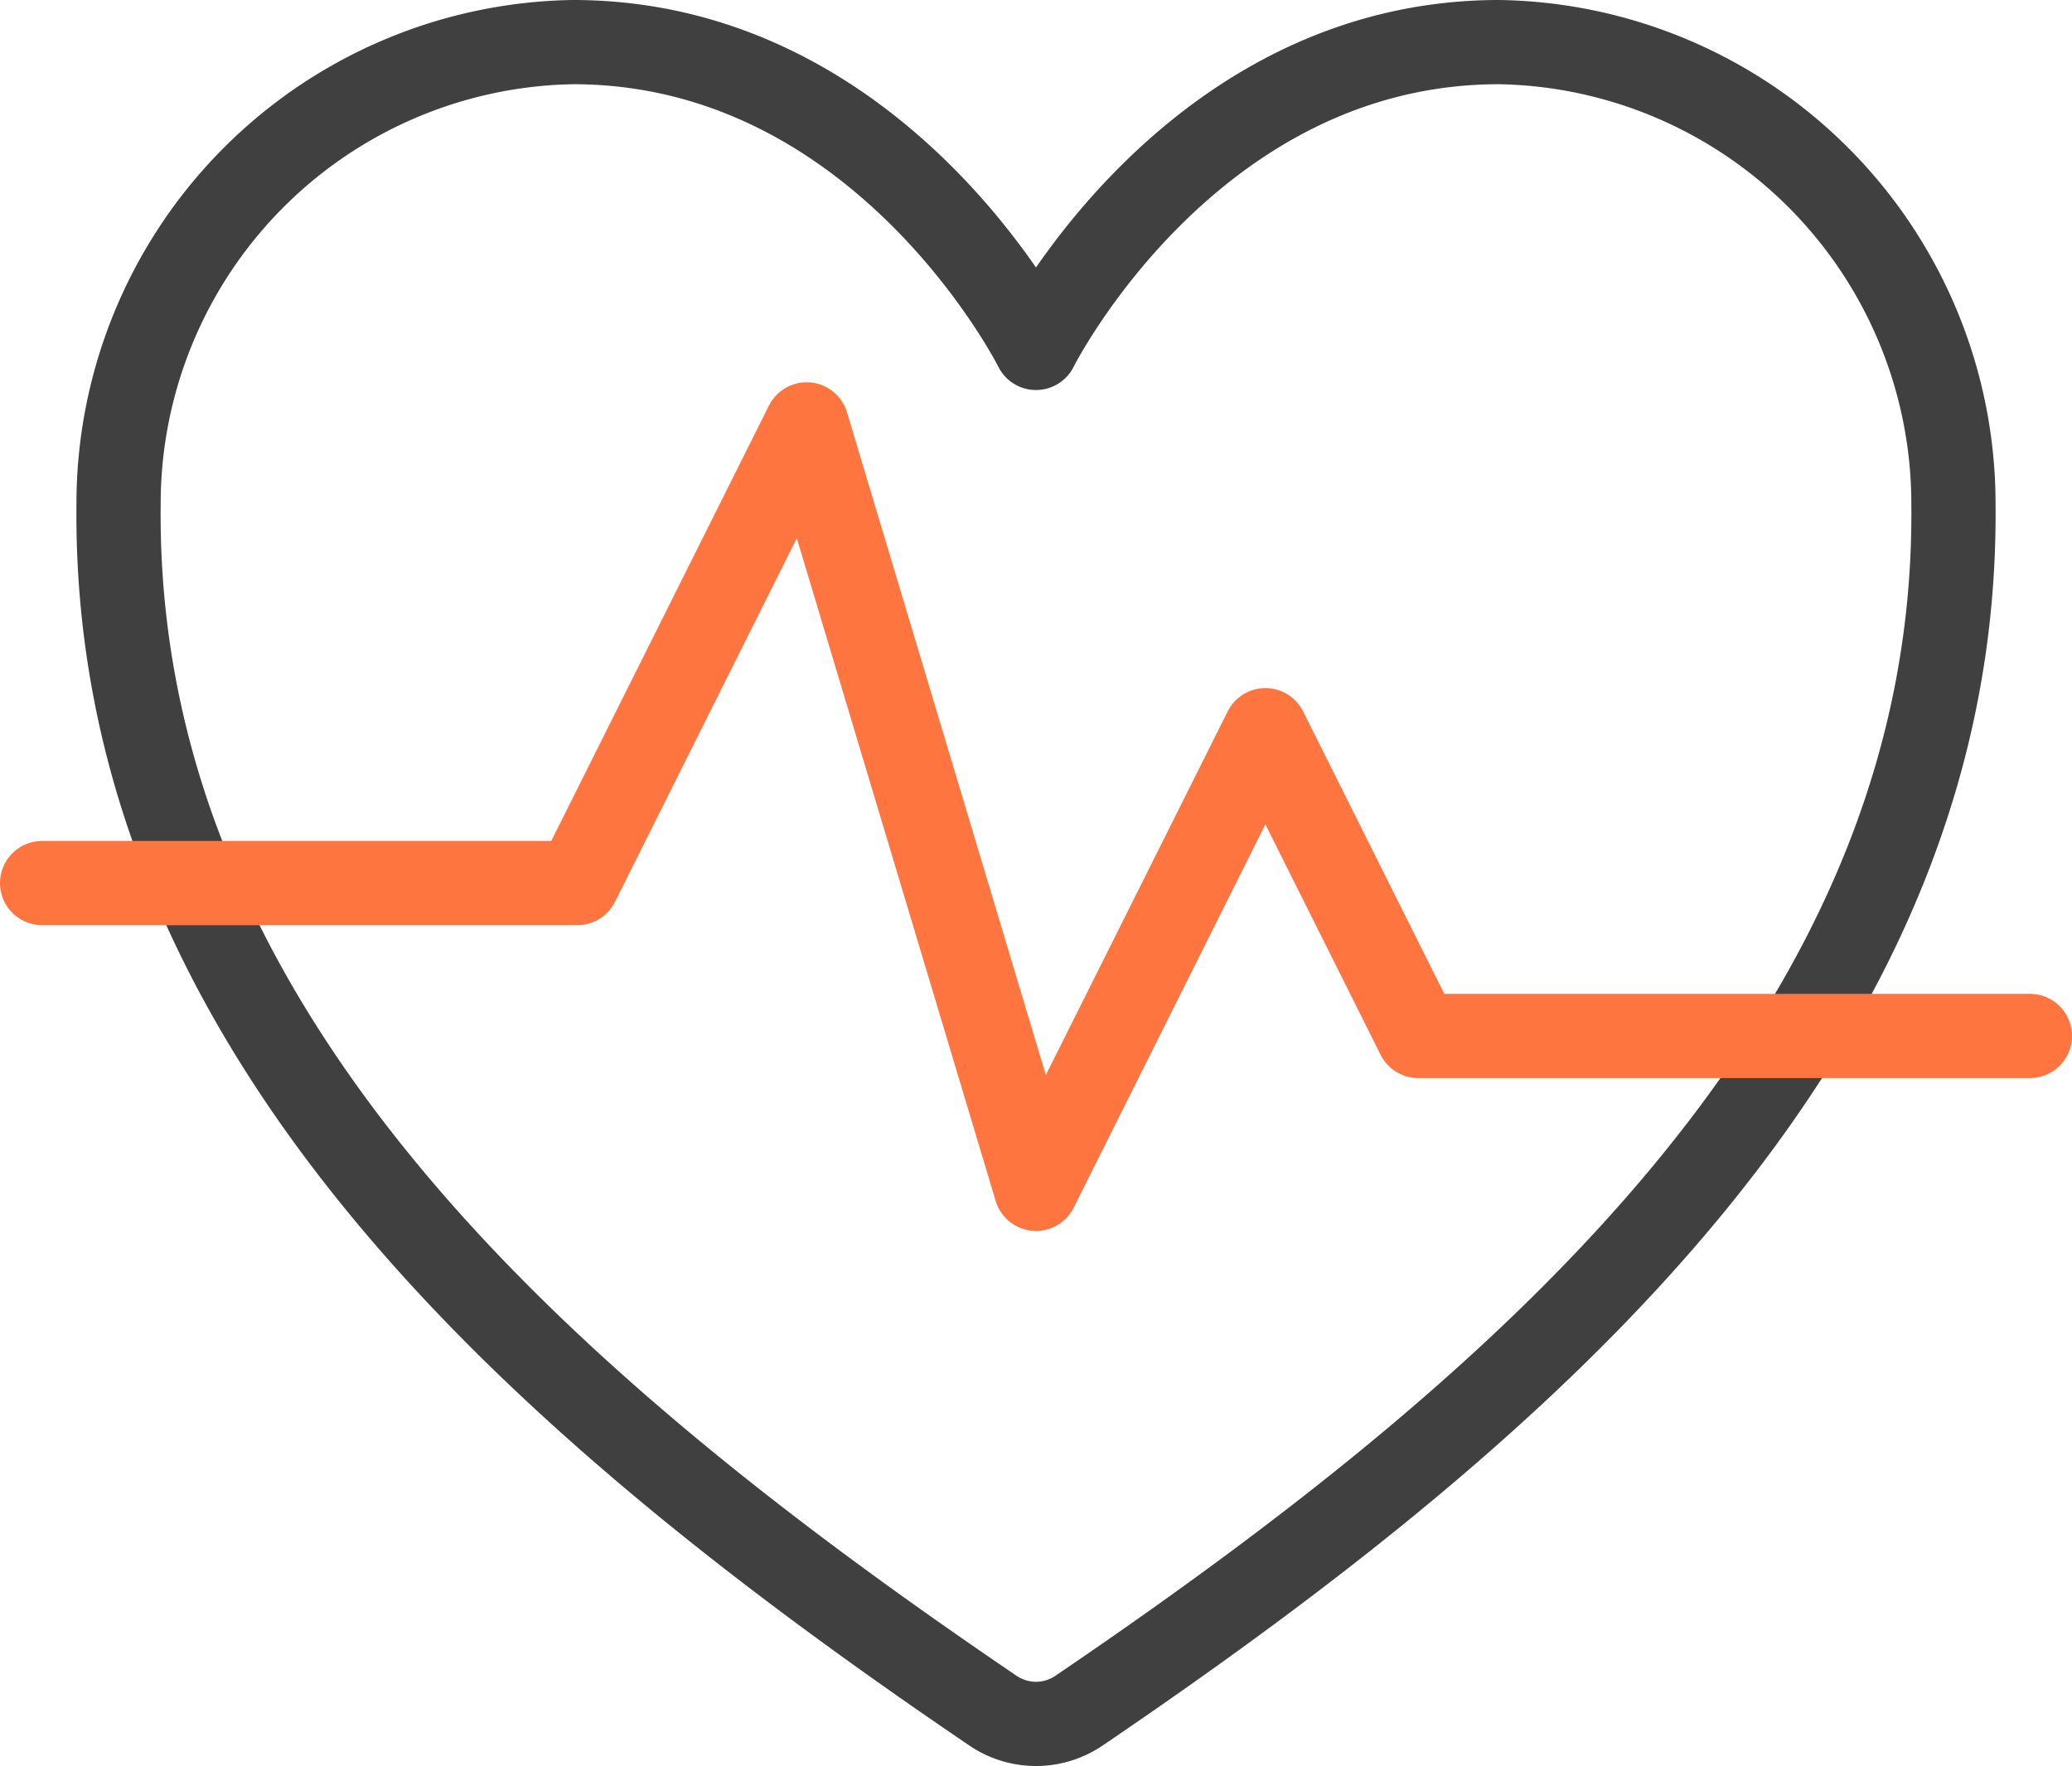 <svg xmlns="http://www.w3.org/2000/svg" width="61.5" height="52.423" viewBox="0 0 61.5 52.423">
  <g id="Fitness" transform="translate(-5415.75 -4682.75)">
    <path id="Path_13373" data-name="Path 13373" d="M882.246,56c-9.208,0-13.746,9.077-13.746,9.077S863.961,56,854.754,56a13.709,13.709,0,0,0-13.485,13.73c-.156,15.506,12.3,26.533,25.954,35.8a2.27,2.27,0,0,0,2.553,0c13.653-9.267,26.109-20.294,25.955-35.8A13.71,13.71,0,0,0,882.246,56Z" transform="translate(4578 4628)" fill="none" stroke="#404040" stroke-linecap="round" stroke-linejoin="round" stroke-width="2.5"/>
    <path id="Path_13374" data-name="Path 13374" d="M839,80.963h15.885l6.807-13.615L868.5,90.04l6.808-13.615,4.538,9.077H898" transform="translate(4578 4628)" fill="none" stroke="#fe753f" stroke-linecap="round" stroke-linejoin="round" stroke-width="2.5"/>
  </g>
</svg>